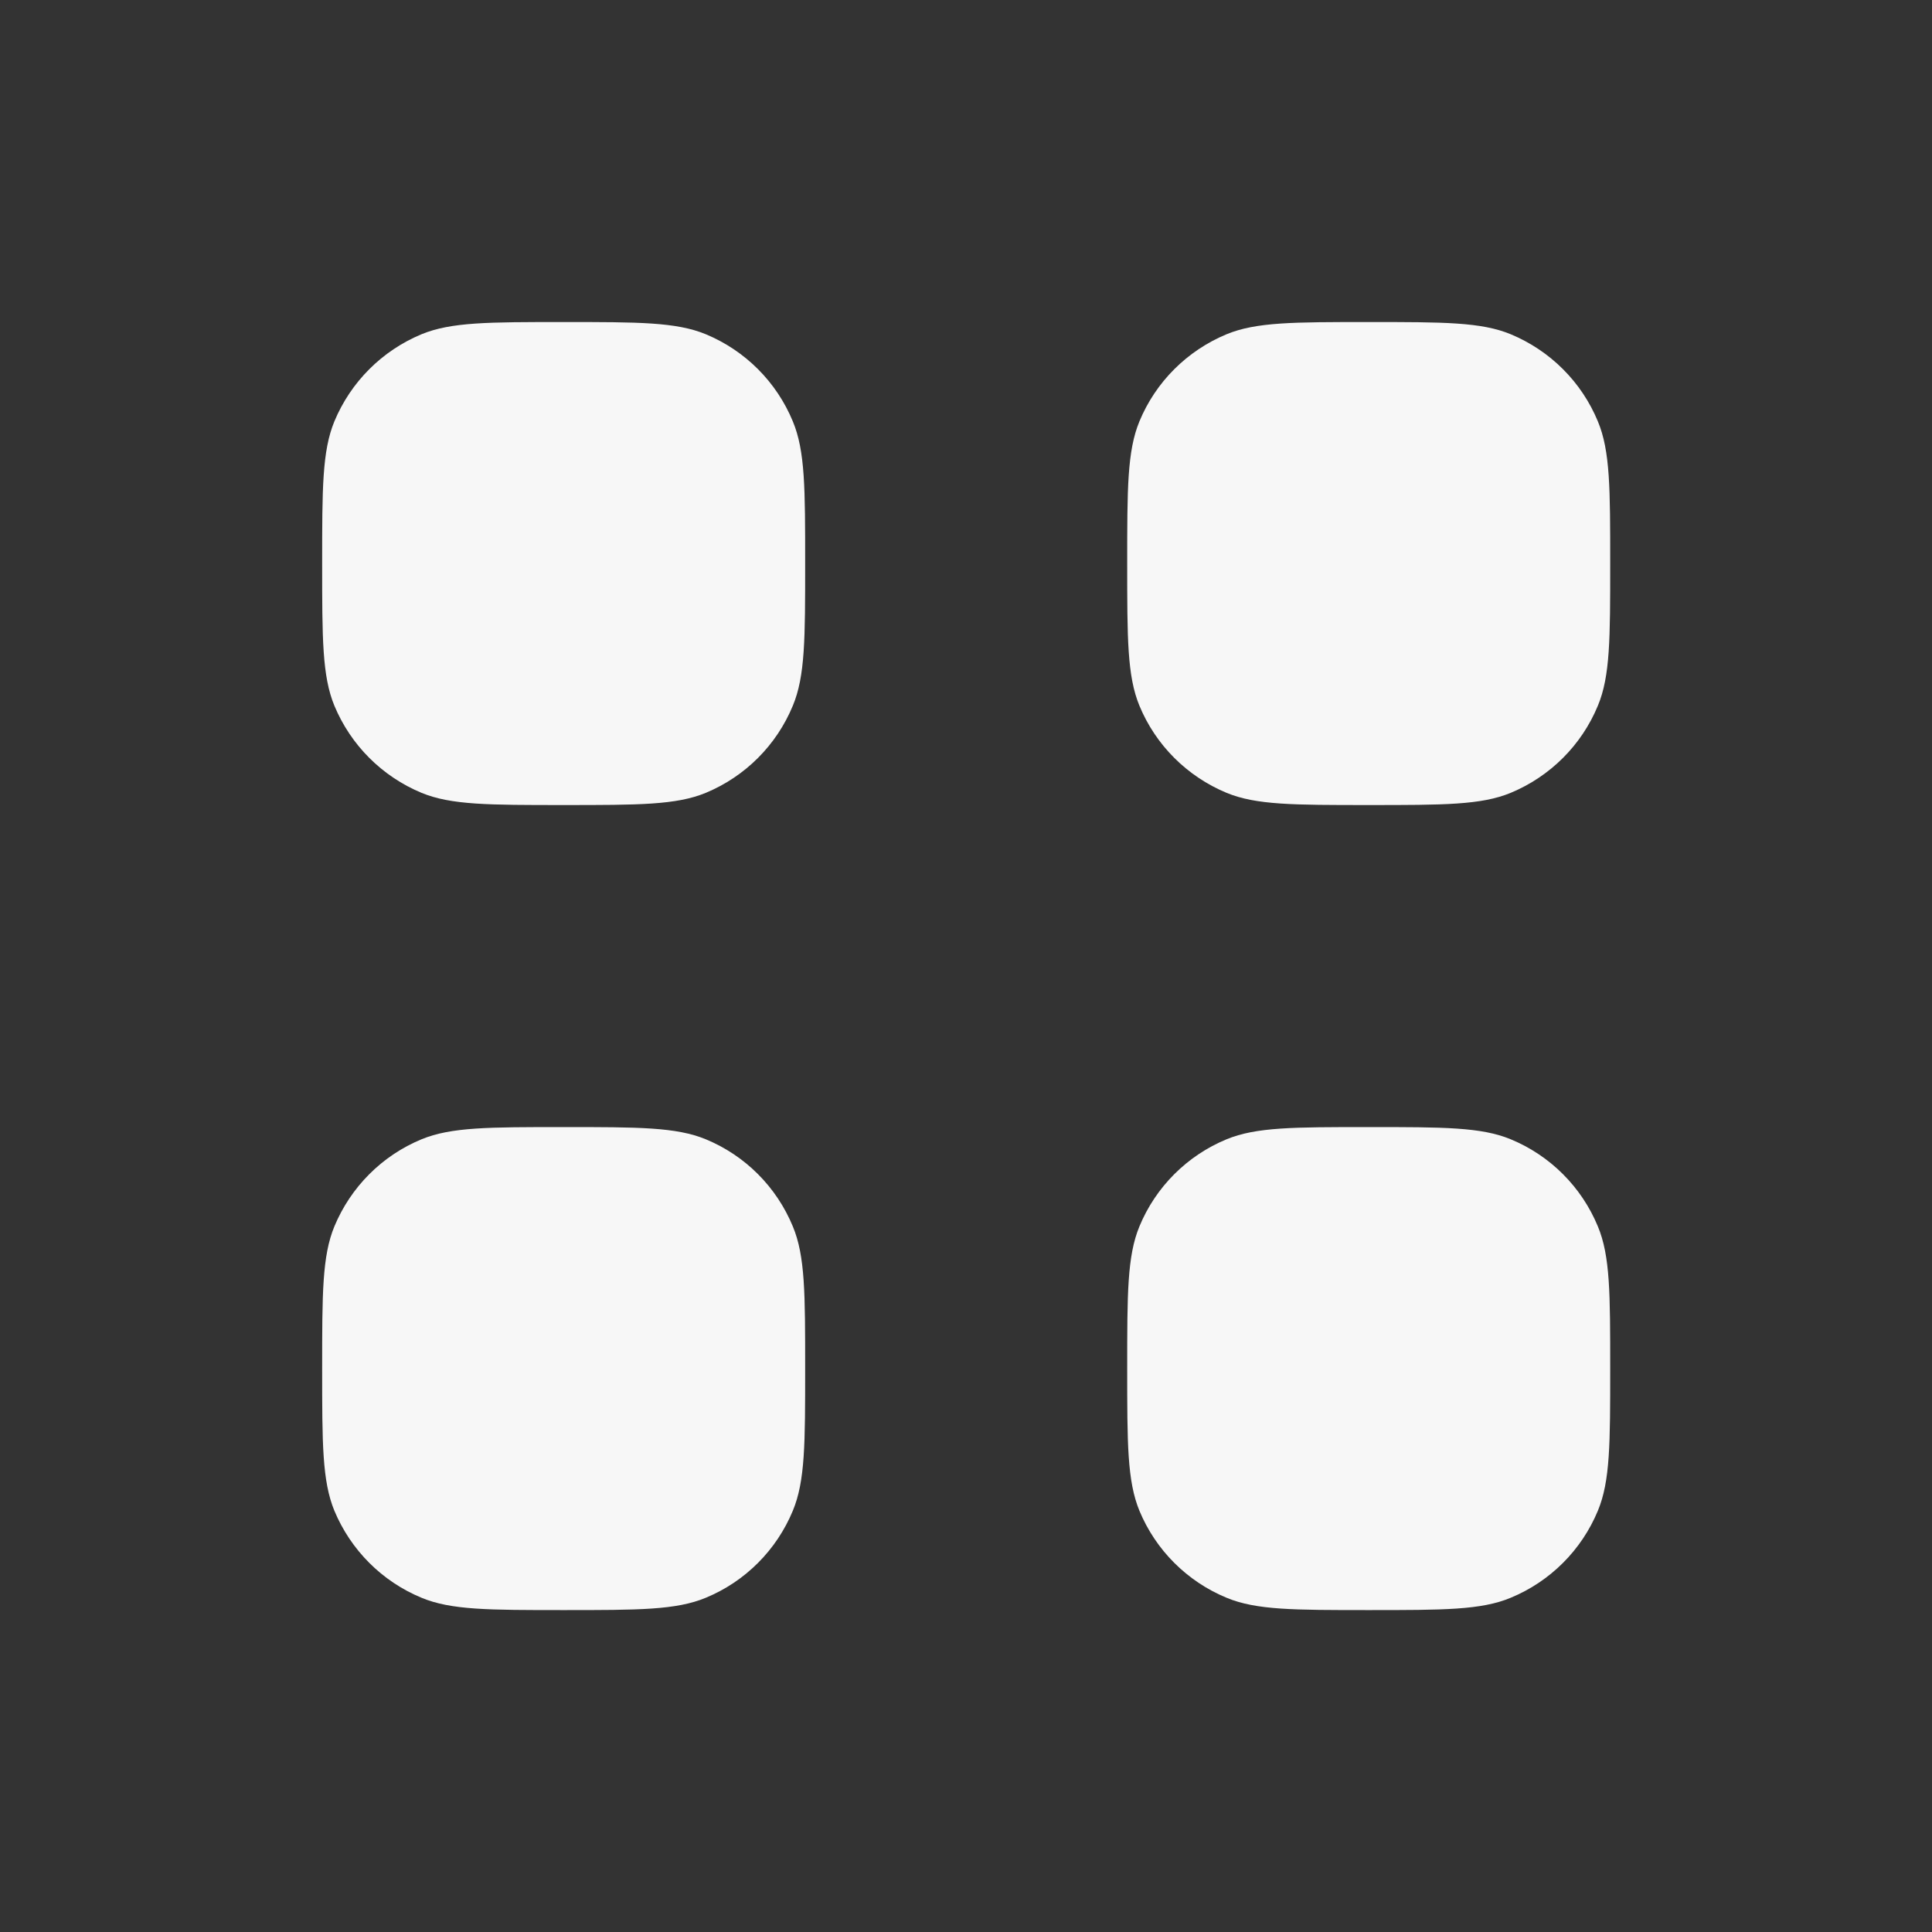 <?xml version="1.0" encoding="UTF-8"?> <svg xmlns="http://www.w3.org/2000/svg" width="16" height="16" viewBox="0 0 16 16" fill="none"><rect x="0" y="0" width="16" height="16" fill="#333333" stroke="none"/><path d="M2.668 4.667C2.668 4.046 2.668 3.735 2.769 3.49C2.905 3.163 3.164 2.904 3.491 2.768C3.736 2.667 4.047 2.667 4.668 2.667C5.289 2.667 5.6 2.667 5.845 2.768C6.172 2.904 6.431 3.163 6.566 3.49C6.668 3.735 6.668 4.046 6.668 4.667C6.668 5.288 6.668 5.599 6.566 5.844C6.431 6.171 6.172 6.43 5.845 6.566C5.6 6.667 5.289 6.667 4.668 6.667C4.047 6.667 3.736 6.667 3.491 6.566C3.164 6.43 2.905 6.171 2.769 5.844C2.668 5.599 2.668 5.288 2.668 4.667Z" fill="#F7F7F7"></path><path d="M9.335 4.667C9.335 4.046 9.335 3.735 9.436 3.49C9.571 3.163 9.831 2.904 10.158 2.768C10.403 2.667 10.713 2.667 11.335 2.667C11.956 2.667 12.267 2.667 12.511 2.768C12.838 2.904 13.098 3.163 13.233 3.49C13.335 3.735 13.335 4.046 13.335 4.667C13.335 5.288 13.335 5.599 13.233 5.844C13.098 6.171 12.838 6.43 12.511 6.566C12.267 6.667 11.956 6.667 11.335 6.667C10.713 6.667 10.403 6.667 10.158 6.566C9.831 6.43 9.571 6.171 9.436 5.844C9.335 5.599 9.335 5.288 9.335 4.667Z" fill="#F7F7F7"></path><path d="M2.668 11.334C2.668 10.712 2.668 10.402 2.769 10.157C2.905 9.83 3.164 9.57 3.491 9.435C3.736 9.334 4.047 9.334 4.668 9.334C5.289 9.334 5.6 9.334 5.845 9.435C6.172 9.57 6.431 9.83 6.566 10.157C6.668 10.402 6.668 10.712 6.668 11.334C6.668 11.955 6.668 12.265 6.566 12.511C6.431 12.837 6.172 13.097 5.845 13.232C5.6 13.334 5.289 13.334 4.668 13.334C4.047 13.334 3.736 13.334 3.491 13.232C3.164 13.097 2.905 12.837 2.769 12.511C2.668 12.265 2.668 11.955 2.668 11.334Z" fill="#F7F7F7"></path><path d="M9.335 11.334C9.335 10.712 9.335 10.402 9.436 10.157C9.571 9.83 9.831 9.57 10.158 9.435C10.403 9.334 10.713 9.334 11.335 9.334C11.956 9.334 12.267 9.334 12.511 9.435C12.838 9.57 13.098 9.83 13.233 10.157C13.335 10.402 13.335 10.712 13.335 11.334C13.335 11.955 13.335 12.265 13.233 12.511C13.098 12.837 12.838 13.097 12.511 13.232C12.267 13.334 11.956 13.334 11.335 13.334C10.713 13.334 10.403 13.334 10.158 13.232C9.831 13.097 9.571 12.837 9.436 12.511C9.335 12.265 9.335 11.955 9.335 11.334Z" fill="#F7F7F7"></path></svg> 